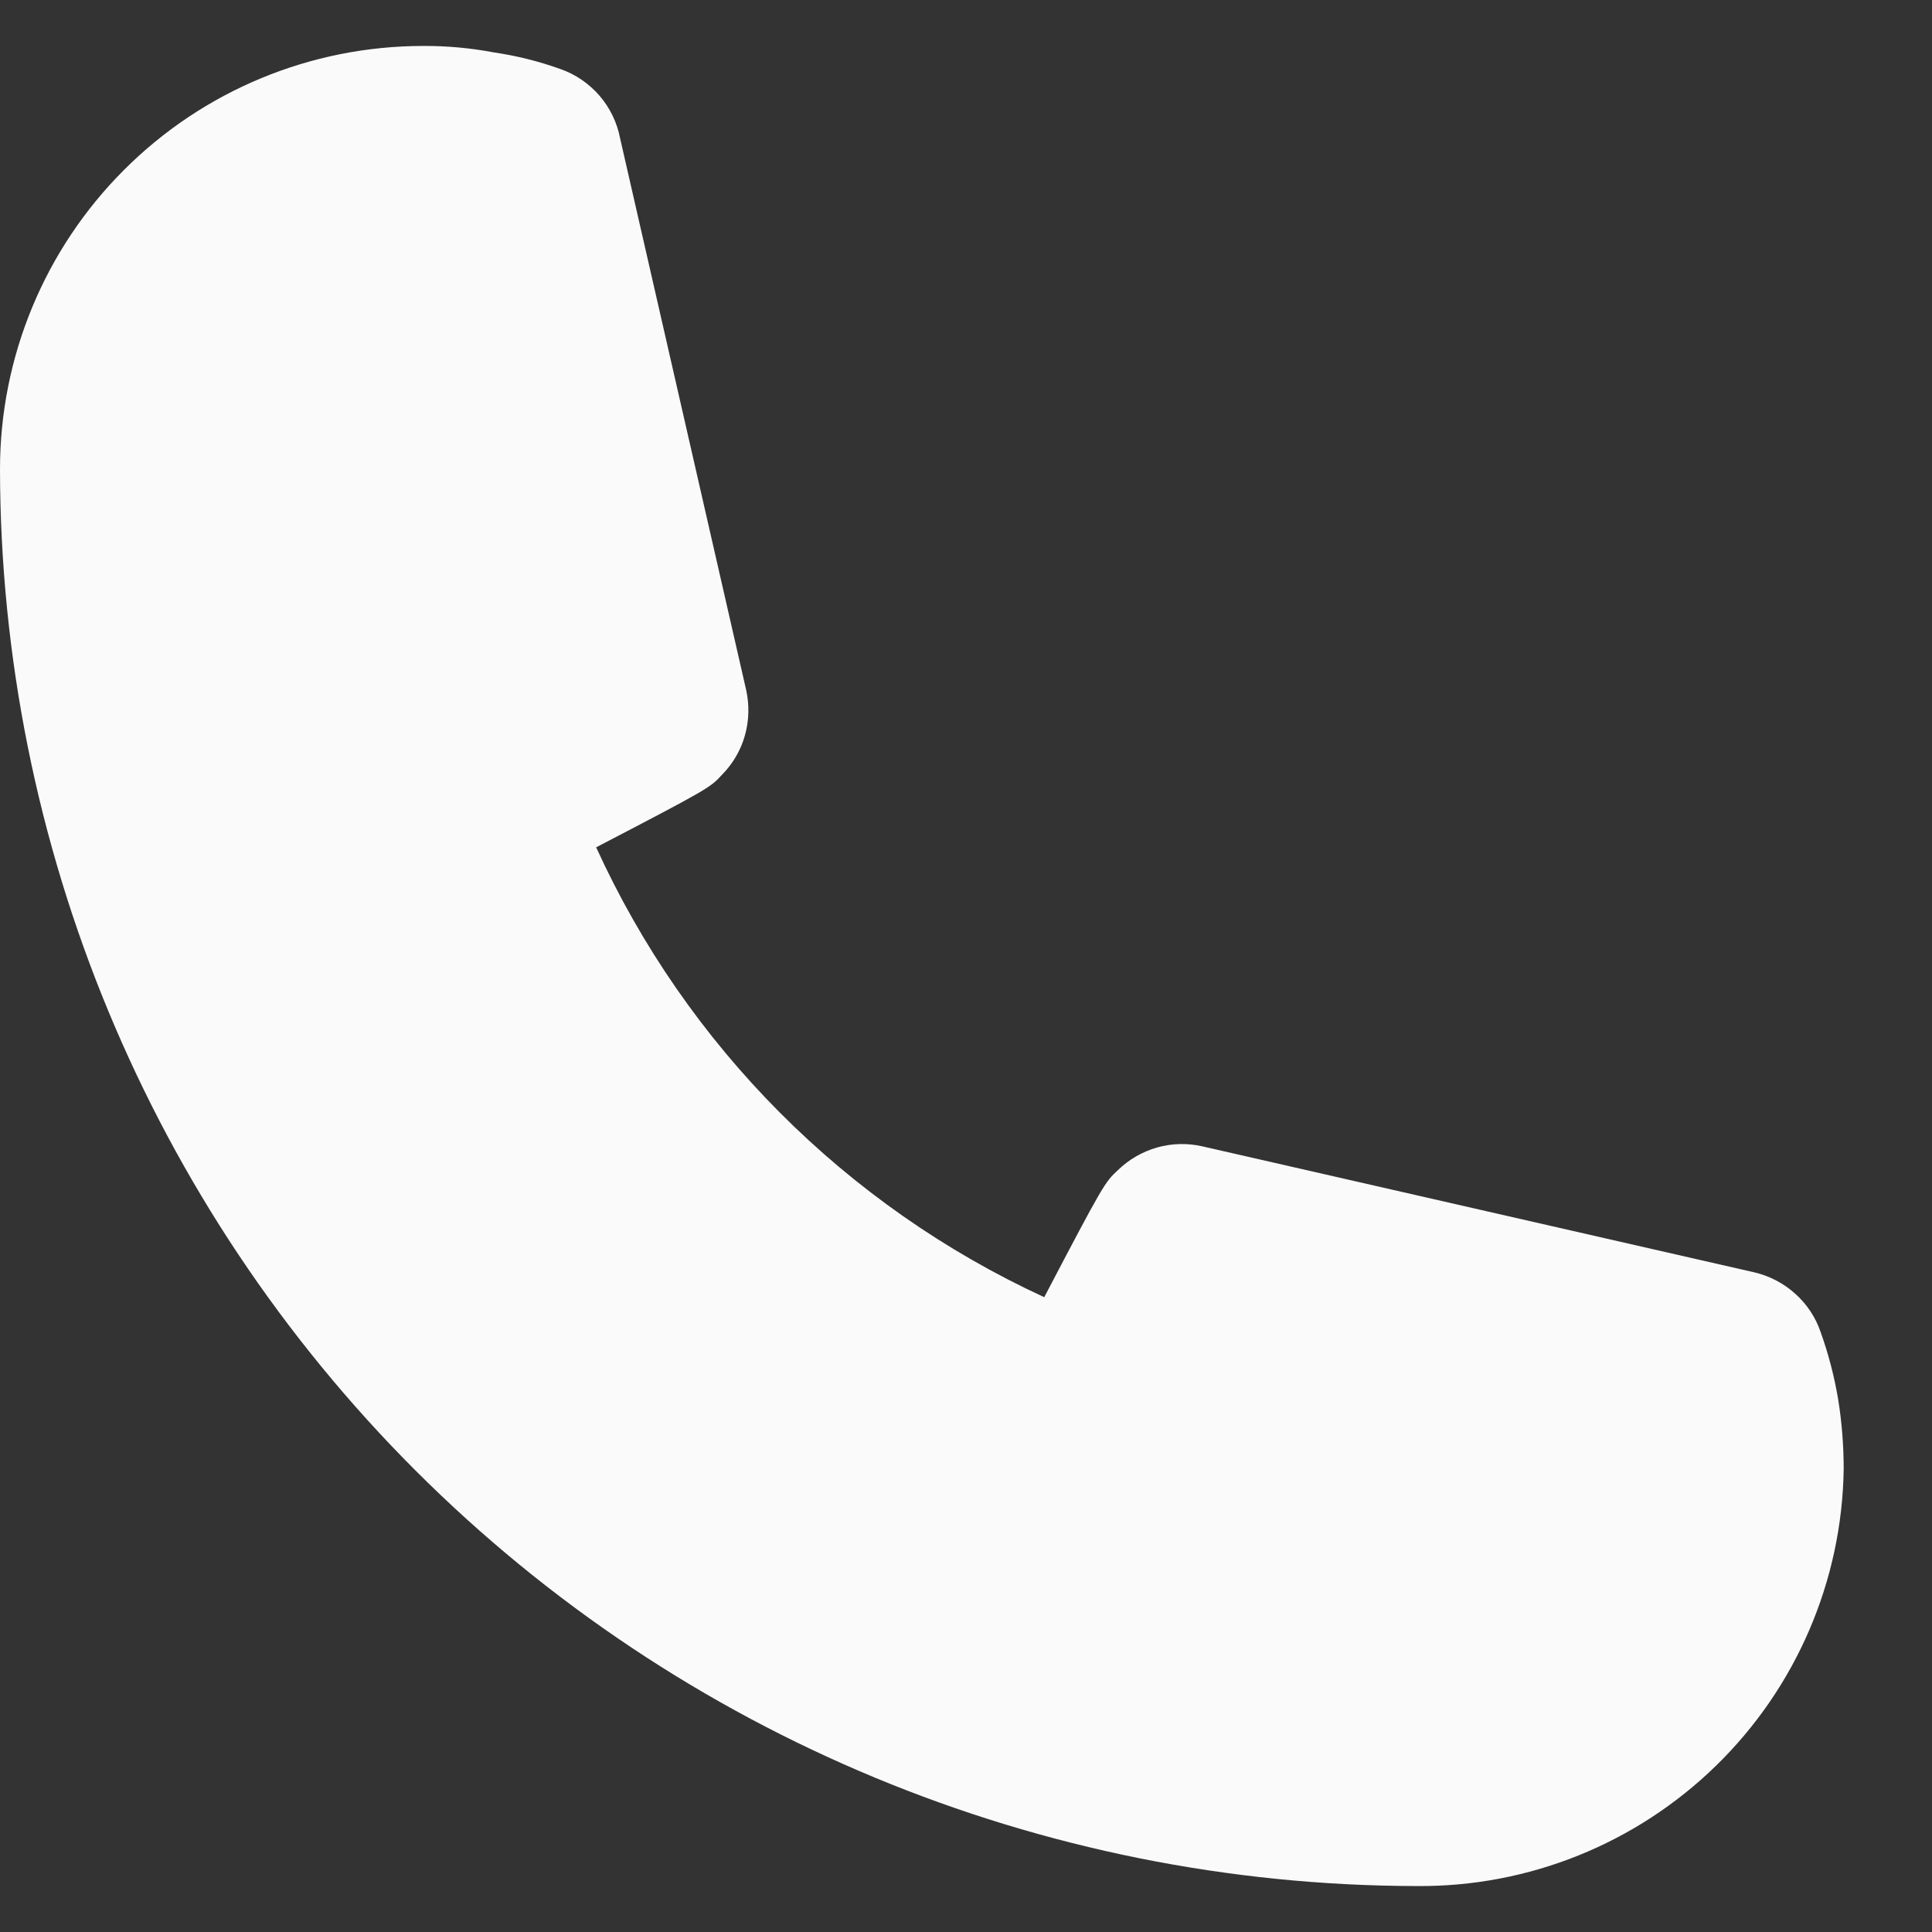 <svg width="14" height="14" viewBox="0 0 14 14" fill="none" xmlns="http://www.w3.org/2000/svg">
<rect x="0" y="0" width="14" height="14" fill="#333333" stroke="none"/>
<path d="M10.267 13.667C7.545 13.663 4.936 12.58 3.011 10.656C1.086 8.731 0.004 6.122 0 3.4C0 2.587 0.323 1.807 0.898 1.232C1.473 0.656 2.253 0.333 3.067 0.333C3.239 0.332 3.411 0.348 3.58 0.38C3.744 0.404 3.904 0.444 4.06 0.5C4.17 0.538 4.267 0.605 4.343 0.692C4.419 0.78 4.471 0.886 4.493 1L5.407 5C5.431 5.109 5.428 5.222 5.398 5.329C5.368 5.436 5.311 5.534 5.233 5.613C5.147 5.707 5.14 5.713 4.32 6.14C4.977 7.581 6.129 8.737 7.567 9.4C8 8.573 8.007 8.567 8.1 8.48C8.18 8.402 8.277 8.346 8.385 8.315C8.492 8.285 8.605 8.282 8.713 8.307L12.713 9.22C12.823 9.246 12.925 9.299 13.009 9.375C13.093 9.45 13.157 9.546 13.193 9.653C13.25 9.812 13.292 9.974 13.32 10.14C13.347 10.307 13.36 10.477 13.36 10.647C13.348 11.457 13.015 12.229 12.436 12.794C11.856 13.36 11.077 13.674 10.267 13.667Z" fill="#FAFAFA"/>
</svg>
